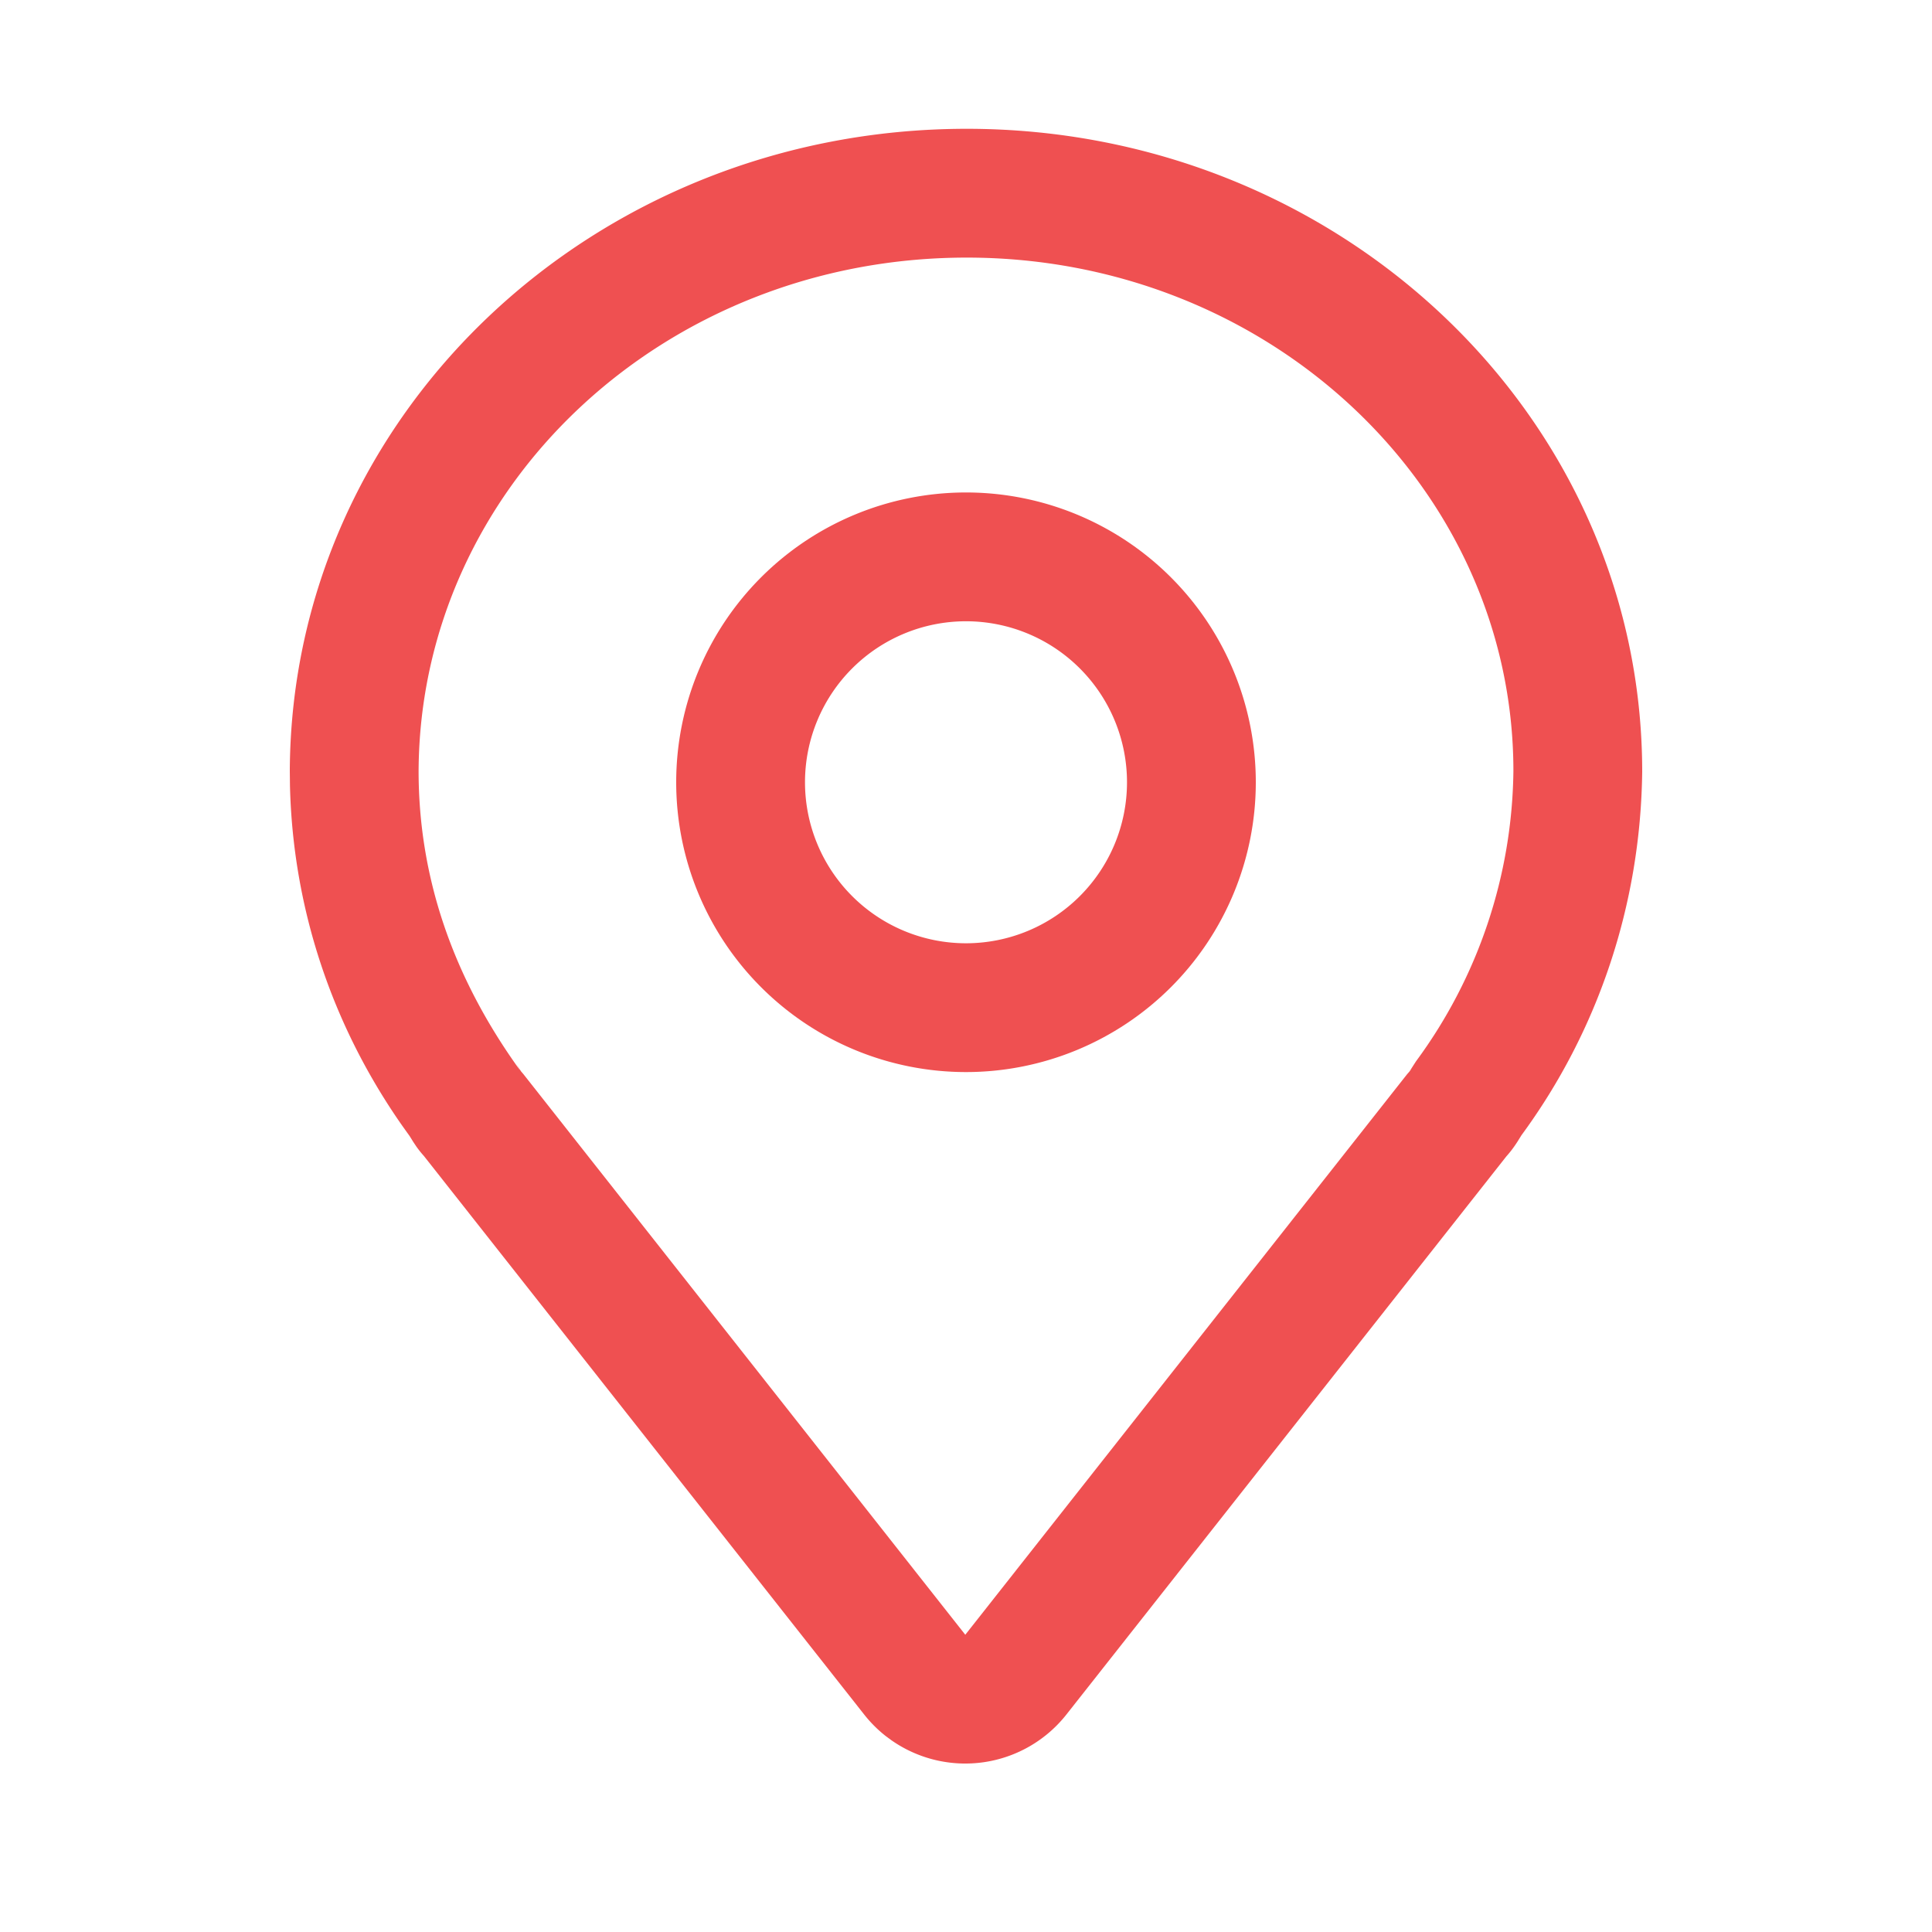 <?xml version="1.0" standalone="no"?><!DOCTYPE svg PUBLIC "-//W3C//DTD SVG 1.1//EN" "http://www.w3.org/Graphics/SVG/1.1/DTD/svg11.dtd"><svg t="1691894433637" class="icon" viewBox="0 0 1024 1024" version="1.1" xmlns="http://www.w3.org/2000/svg" p-id="3576" xmlns:xlink="http://www.w3.org/1999/xlink" width="128" height="128"><path d="M512.393 68.267C314.761 68.267 154.47 219.648 153.6 408.474l0.085 7.851c1.536 65.161 22.272 127.078 59.46 180.258l4.011 5.615 1.826 2.953 1.69 2.526c1.143 1.621 2.355 3.157 3.703 4.676l0.307 0.341 233.335 296.021a68.267 68.267 0 0 0 11.349 11.366l3.004 2.219a68.267 68.267 0 0 0 92.86-13.585L798.566 612.693l-1.638 1.775c2.901-2.97 5.12-5.905 7.322-9.301l2.15-3.465c40.482-55.091 63.147-122.027 64-192.631C870.4 220.092 709.632 68.267 512.393 68.267z m0 68.267C672.785 136.533 802.133 258.679 802.133 408.644a264.141 264.141 0 0 1-51.644 153.907l-3.618 5.632a11.895 11.895 0 0 1 1.382-1.604l-2.475 2.799-234.155 297.079-234.155-297.079-1.331-1.57-2.543-4.028 1.997 3.413-0.171-0.171 0.324 0.444C239.616 517.461 221.867 464.435 221.867 408.644 222.549 258.372 351.573 136.533 512.393 136.533z" fill="#ef5051" p-id="3577"></path><path d="M512 261.018a153.6 153.6 0 1 0 0 307.2 153.6 153.6 0 0 0 0-307.2z m0 68.267a85.333 85.333 0 1 1 0 170.667 85.333 85.333 0 0 1 0-170.667z" fill="#ef5051" p-id="3578"></path></svg>